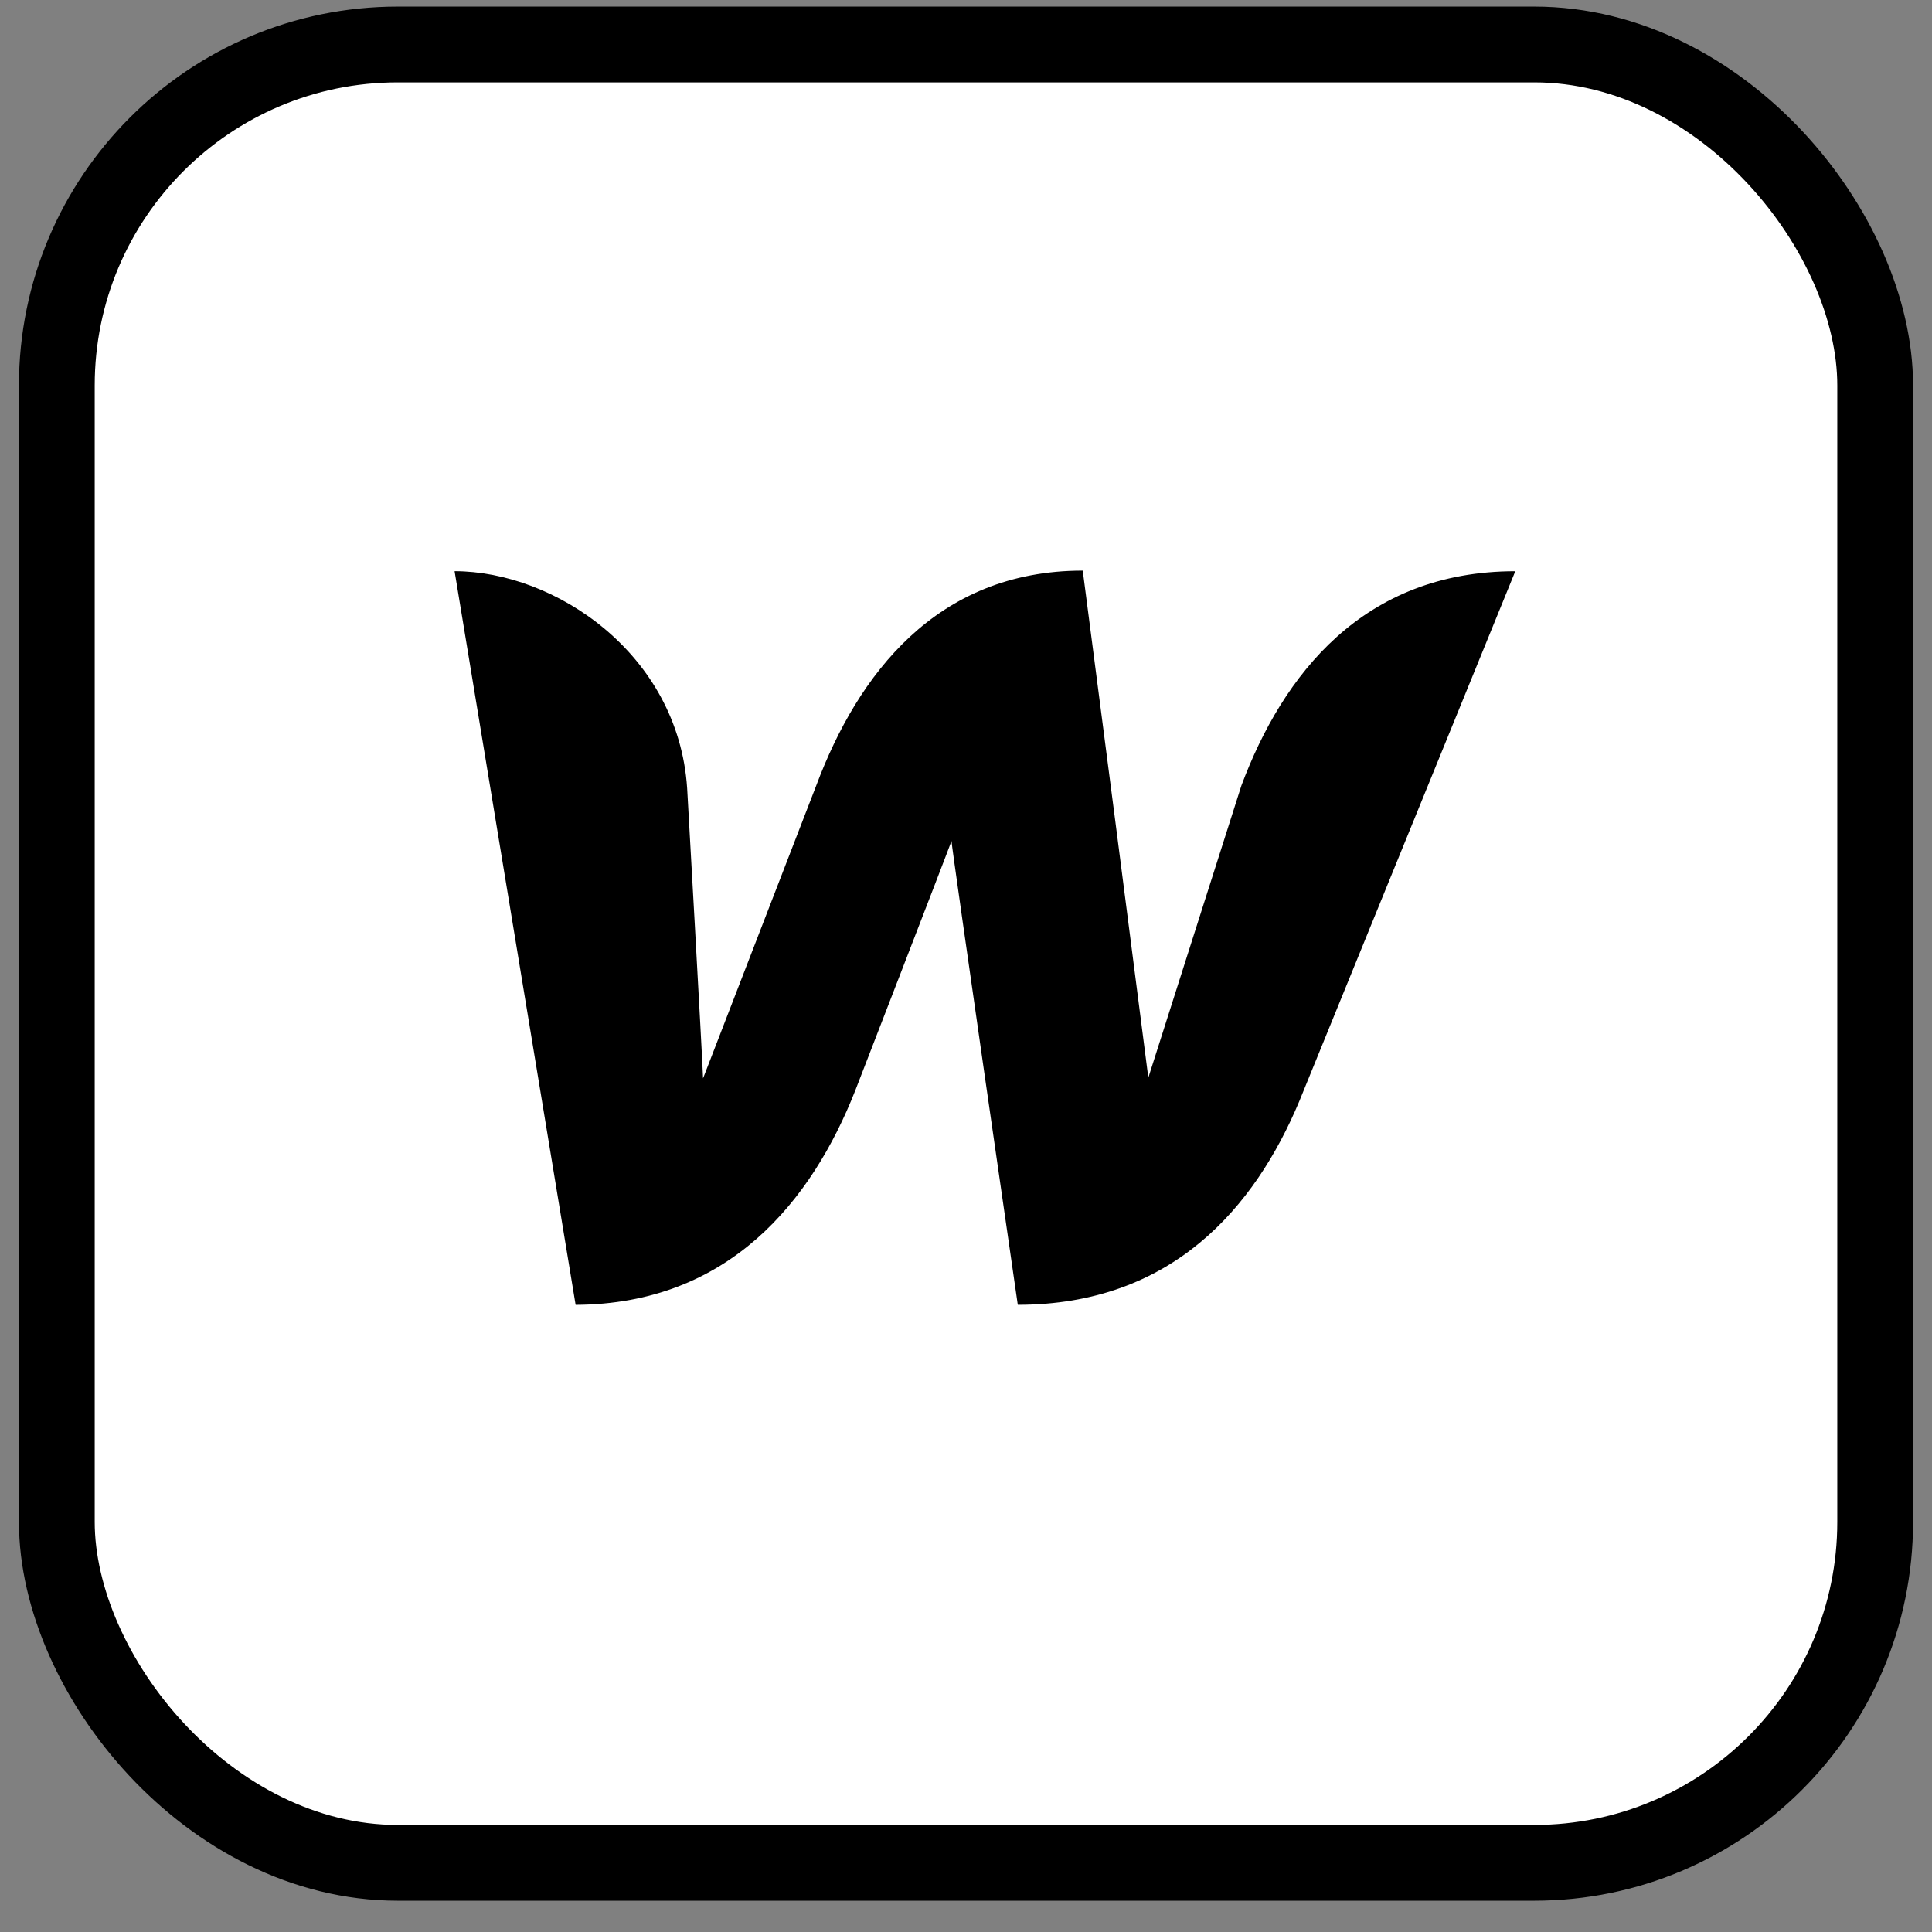 <svg width="51" height="51" viewBox="0 0 51 51" fill="none" xmlns="http://www.w3.org/2000/svg">
<rect x="0" y="0" width="51" height="51" fill="#808080" stroke="none"/>
<rect x="1.5" y="1.174" width="48" height="48" rx="9" fill="white" stroke="black" stroke-width="2"/>
<path d="M32.769 20.74C32.769 20.74 30.499 27.86 30.313 28.448C29.741 23.986 29.164 19.524 28.582 15.063C24.713 15.063 22.645 17.816 21.552 20.723L18.559 28.466C18.541 27.91 18.139 20.806 18.139 20.806C17.901 17.246 14.639 15.078 12 15.078L15.195 34.445C19.248 34.427 21.434 31.69 22.578 28.784C22.578 28.784 25.017 22.486 25.117 22.201C25.134 22.469 26.867 34.444 26.867 34.444C30.936 34.444 33.123 31.875 34.298 29.07L40 15.079C35.981 15.079 33.862 17.816 32.769 20.739V20.74Z" fill="black"/>
</svg>
